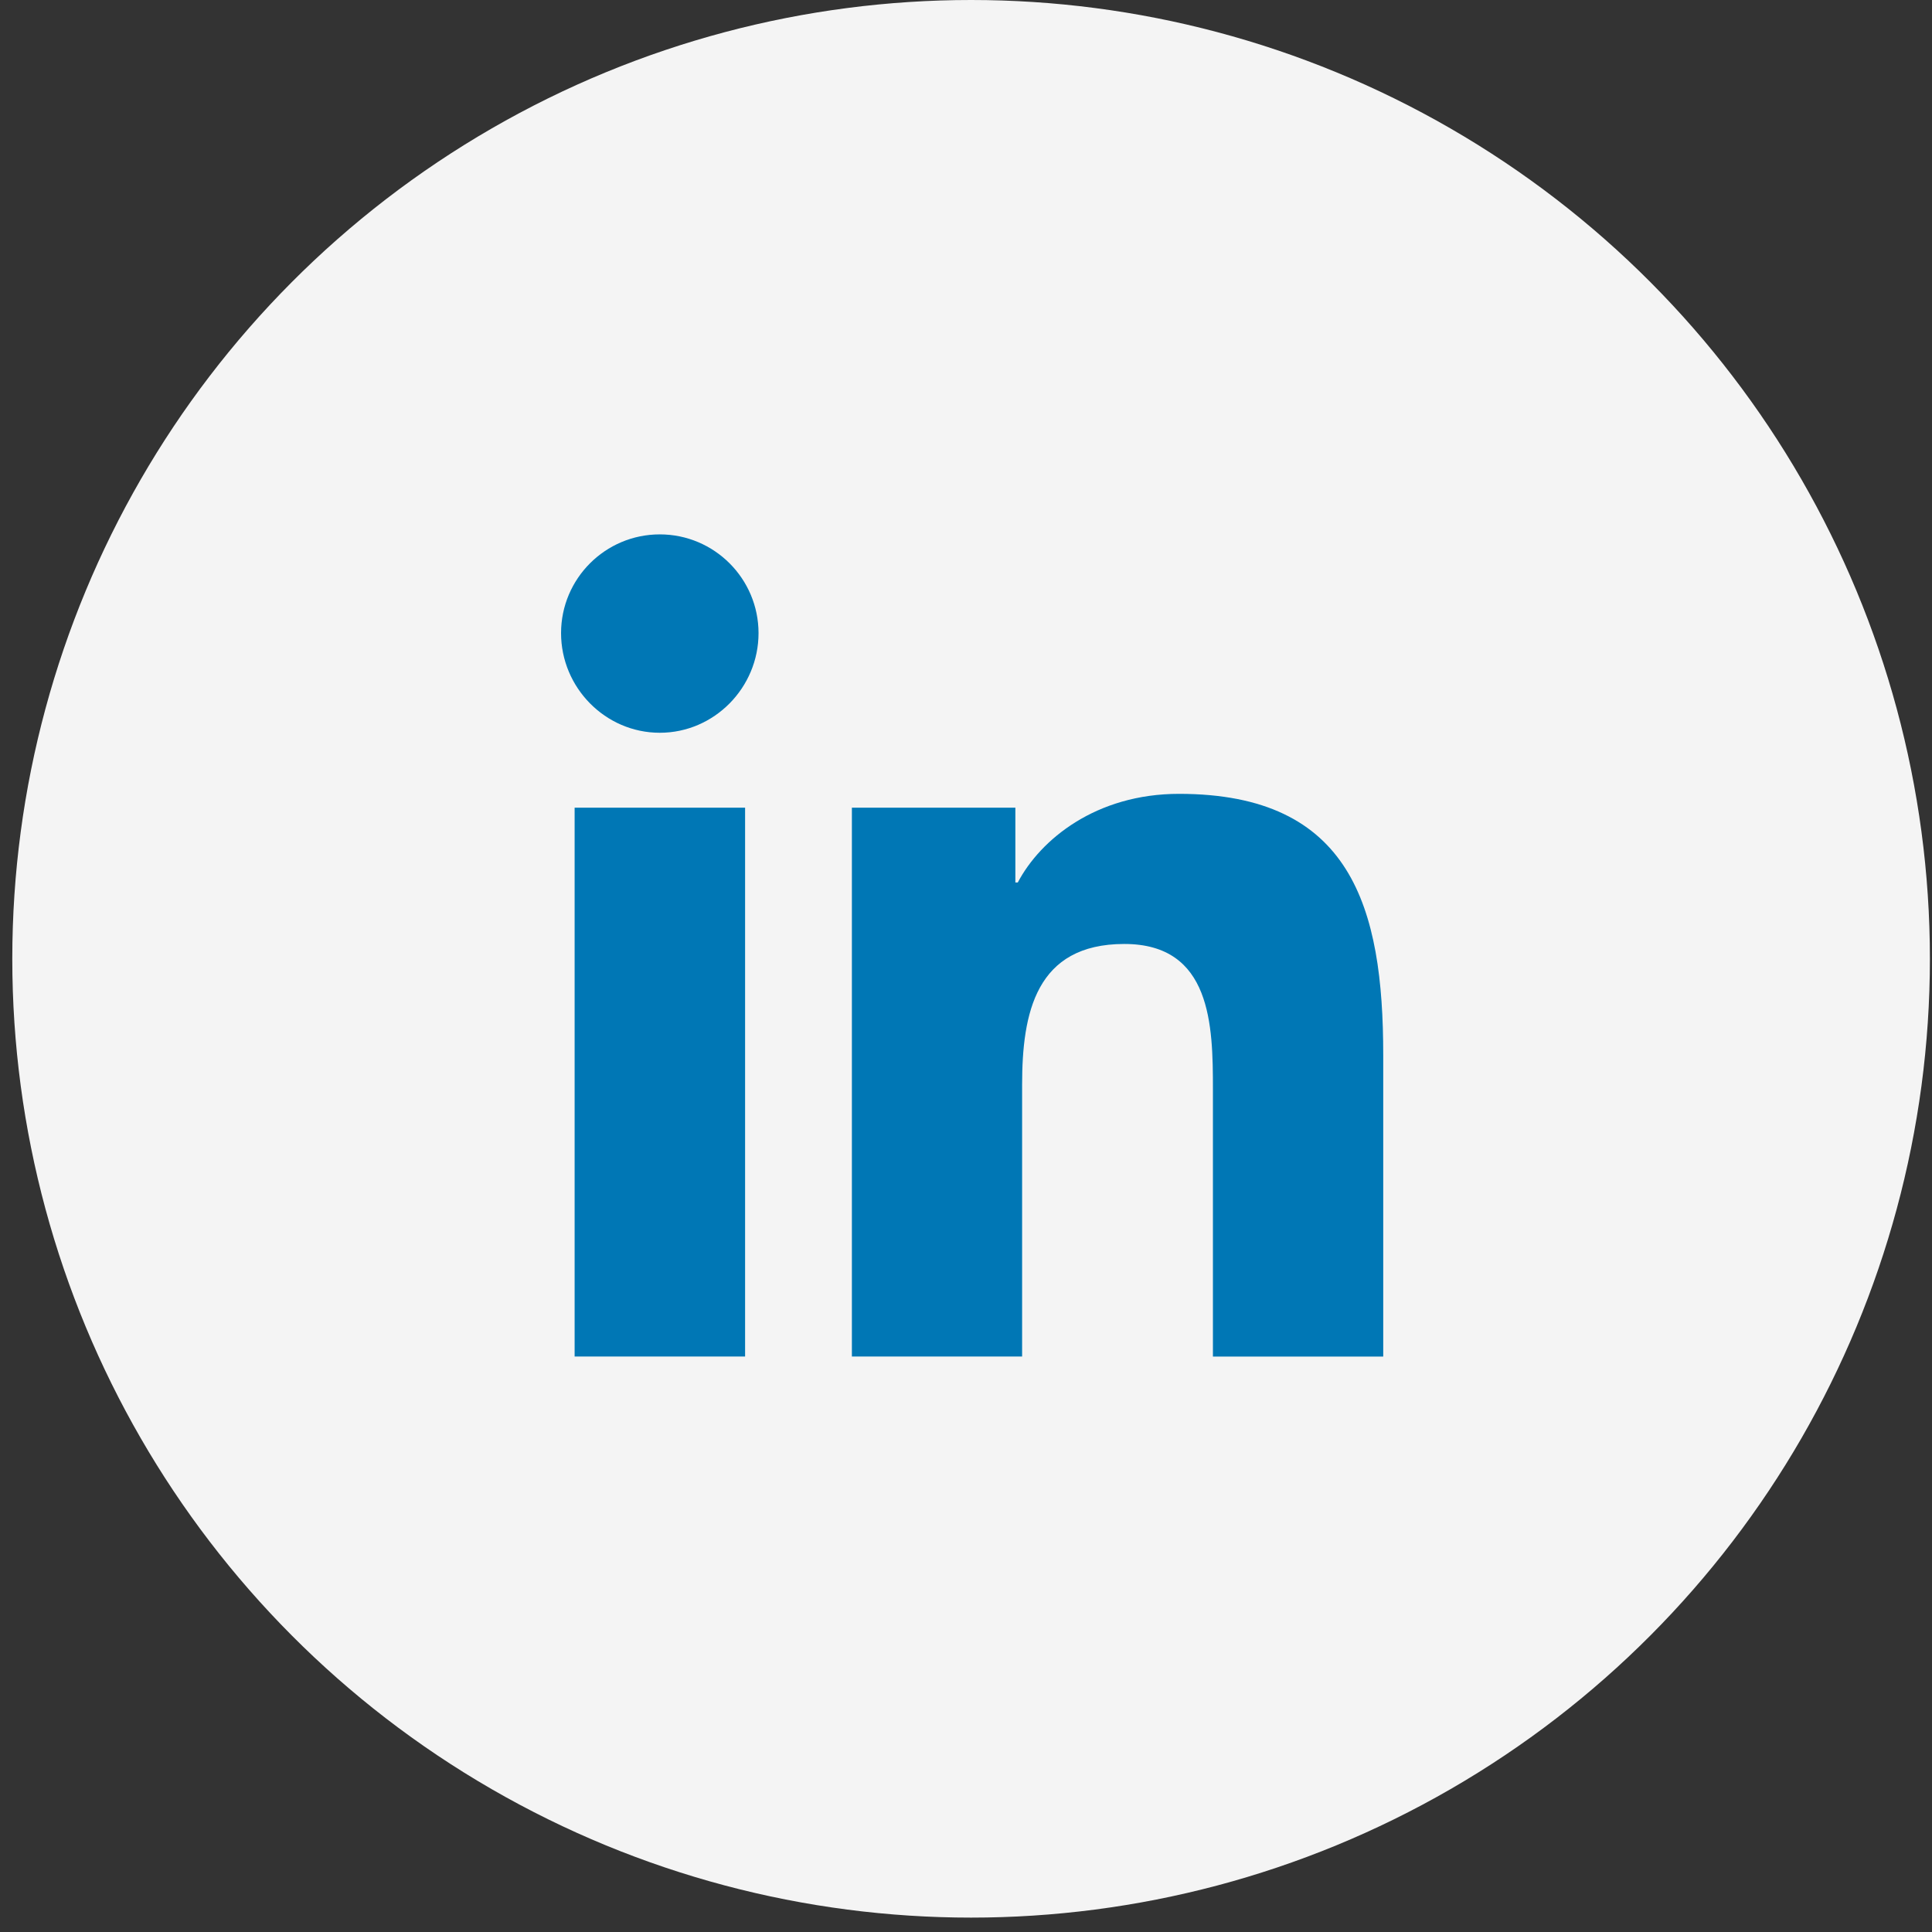 <svg xmlns="http://www.w3.org/2000/svg" width="47" height="47" viewBox="0 0 47 47" fill="none"><rect x="0" y="0" width="47" height="47" fill="#333333" stroke="none"/><circle cx="23.624" cy="23.325" r="23.325" fill="#F4F4F4"></circle><g clip-path="url(#clip0_53_589)"><path d="M33.645 33.001L33.65 33V25.665C33.65 22.077 32.877 19.312 28.682 19.312C26.665 19.312 25.312 20.419 24.76 21.468H24.701V19.648H20.724V33H24.865V26.388C24.865 24.648 25.195 22.964 27.351 22.964C29.475 22.964 29.507 24.951 29.507 26.5V33.001H33.645Z" fill="#0077B5"></path><path d="M13.979 19.648H18.126V33.001H13.979V19.648Z" fill="#0077B5"></path><path d="M16.051 13C14.725 13 13.649 14.076 13.649 15.402C13.649 16.727 14.725 17.826 16.051 17.826C17.377 17.826 18.453 16.727 18.453 15.402C18.452 14.076 17.376 13 16.051 13Z" fill="#0077B5"></path></g><defs><clipPath id="clip0_53_589"><rect width="20" height="20" fill="white" transform="translate(13.649 13)"></rect></clipPath></defs></svg>